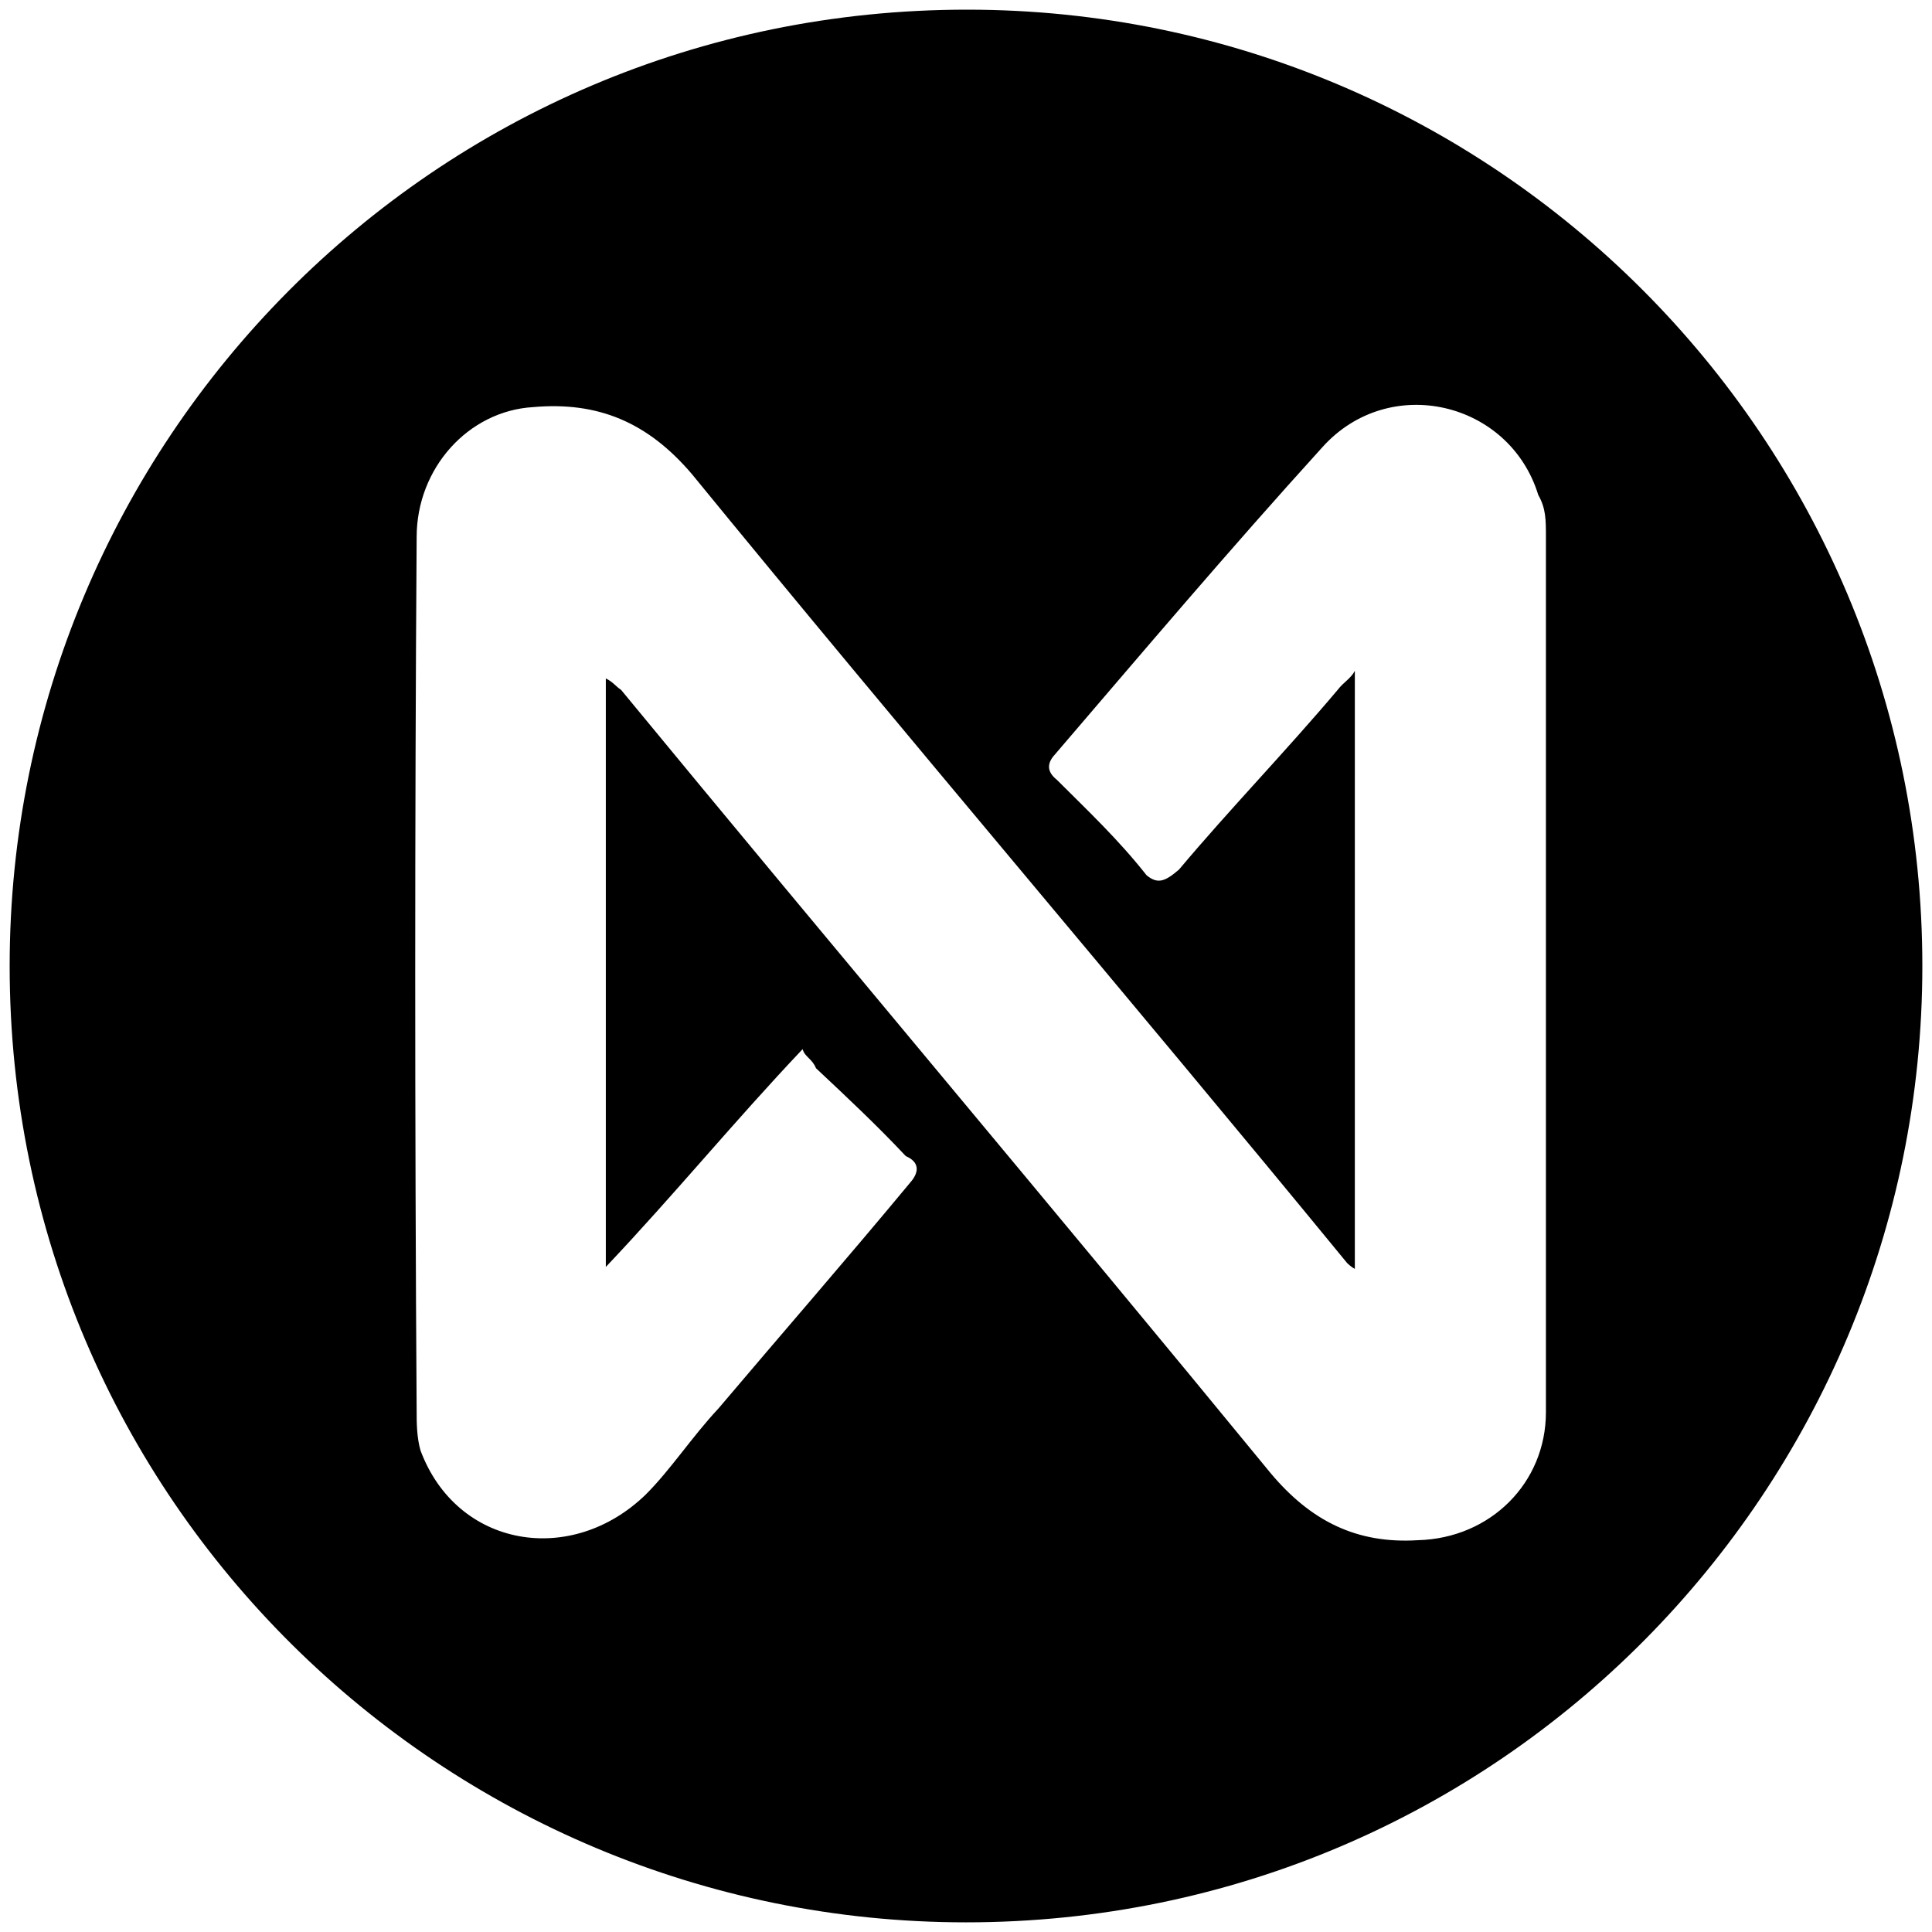 <svg xmlns="http://www.w3.org/2000/svg" viewBox="0 0 1000 1000" fill="#000000"><path d="M500.496 5C223.572 5 5 229.506 5 500.002c0 276.43 224.506 495.001 495.002 495.001 276.43 0 495.001-224.506 495.001-495.001C995.003 226.539 773.464 5 500.496 5zM215.66 730.936c-.989-152.308-.989-303.627 0-452.968 0-35.605 26.703-65.275 60.33-67.253 33.626-2.967 59.34 7.912 82.088 34.615 110.77 135.495 226.484 270.99 339.232 408.463 0 0 1.978 1.978 3.956 2.967V347.2c-1.978 3.956-5.934 5.934-8.901 9.89-26.703 31.649-56.374 62.308-82.088 92.967-6.923 5.934-10.88 7.913-16.813 2.967-14.836-18.79-30.66-33.626-46.484-49.45-4.945-3.956-4.945-7.912-1.978-11.868 47.473-55.385 90.99-106.814 139.45-160.22 34.616-38.572 96.924-23.737 111.76 24.725 3.956 6.923 3.956 12.857 3.956 21.758v452.968c0 36.594-28.682 65.275-66.264 66.264-31.649 1.978-55.385-9.89-76.155-34.615-112.747-137.473-225.495-270.99-336.264-405.496-2.967-1.978-3.956-3.956-7.913-5.934v304.616c35.605-37.582 66.264-75.165 101.869-112.747.989 3.956 4.945 4.945 6.923 9.89 15.824 14.835 31.648 29.67 46.484 45.495 6.923 2.967 6.923 7.912 2.967 12.857-33.627 40.55-67.253 79.12-99.89 117.692-13.847 14.836-24.726 31.649-37.583 44.506-38.572 37.583-97.913 27.692-116.704-22.747-1.978-6.923-1.978-14.835-1.978-19.78z"/></svg>
